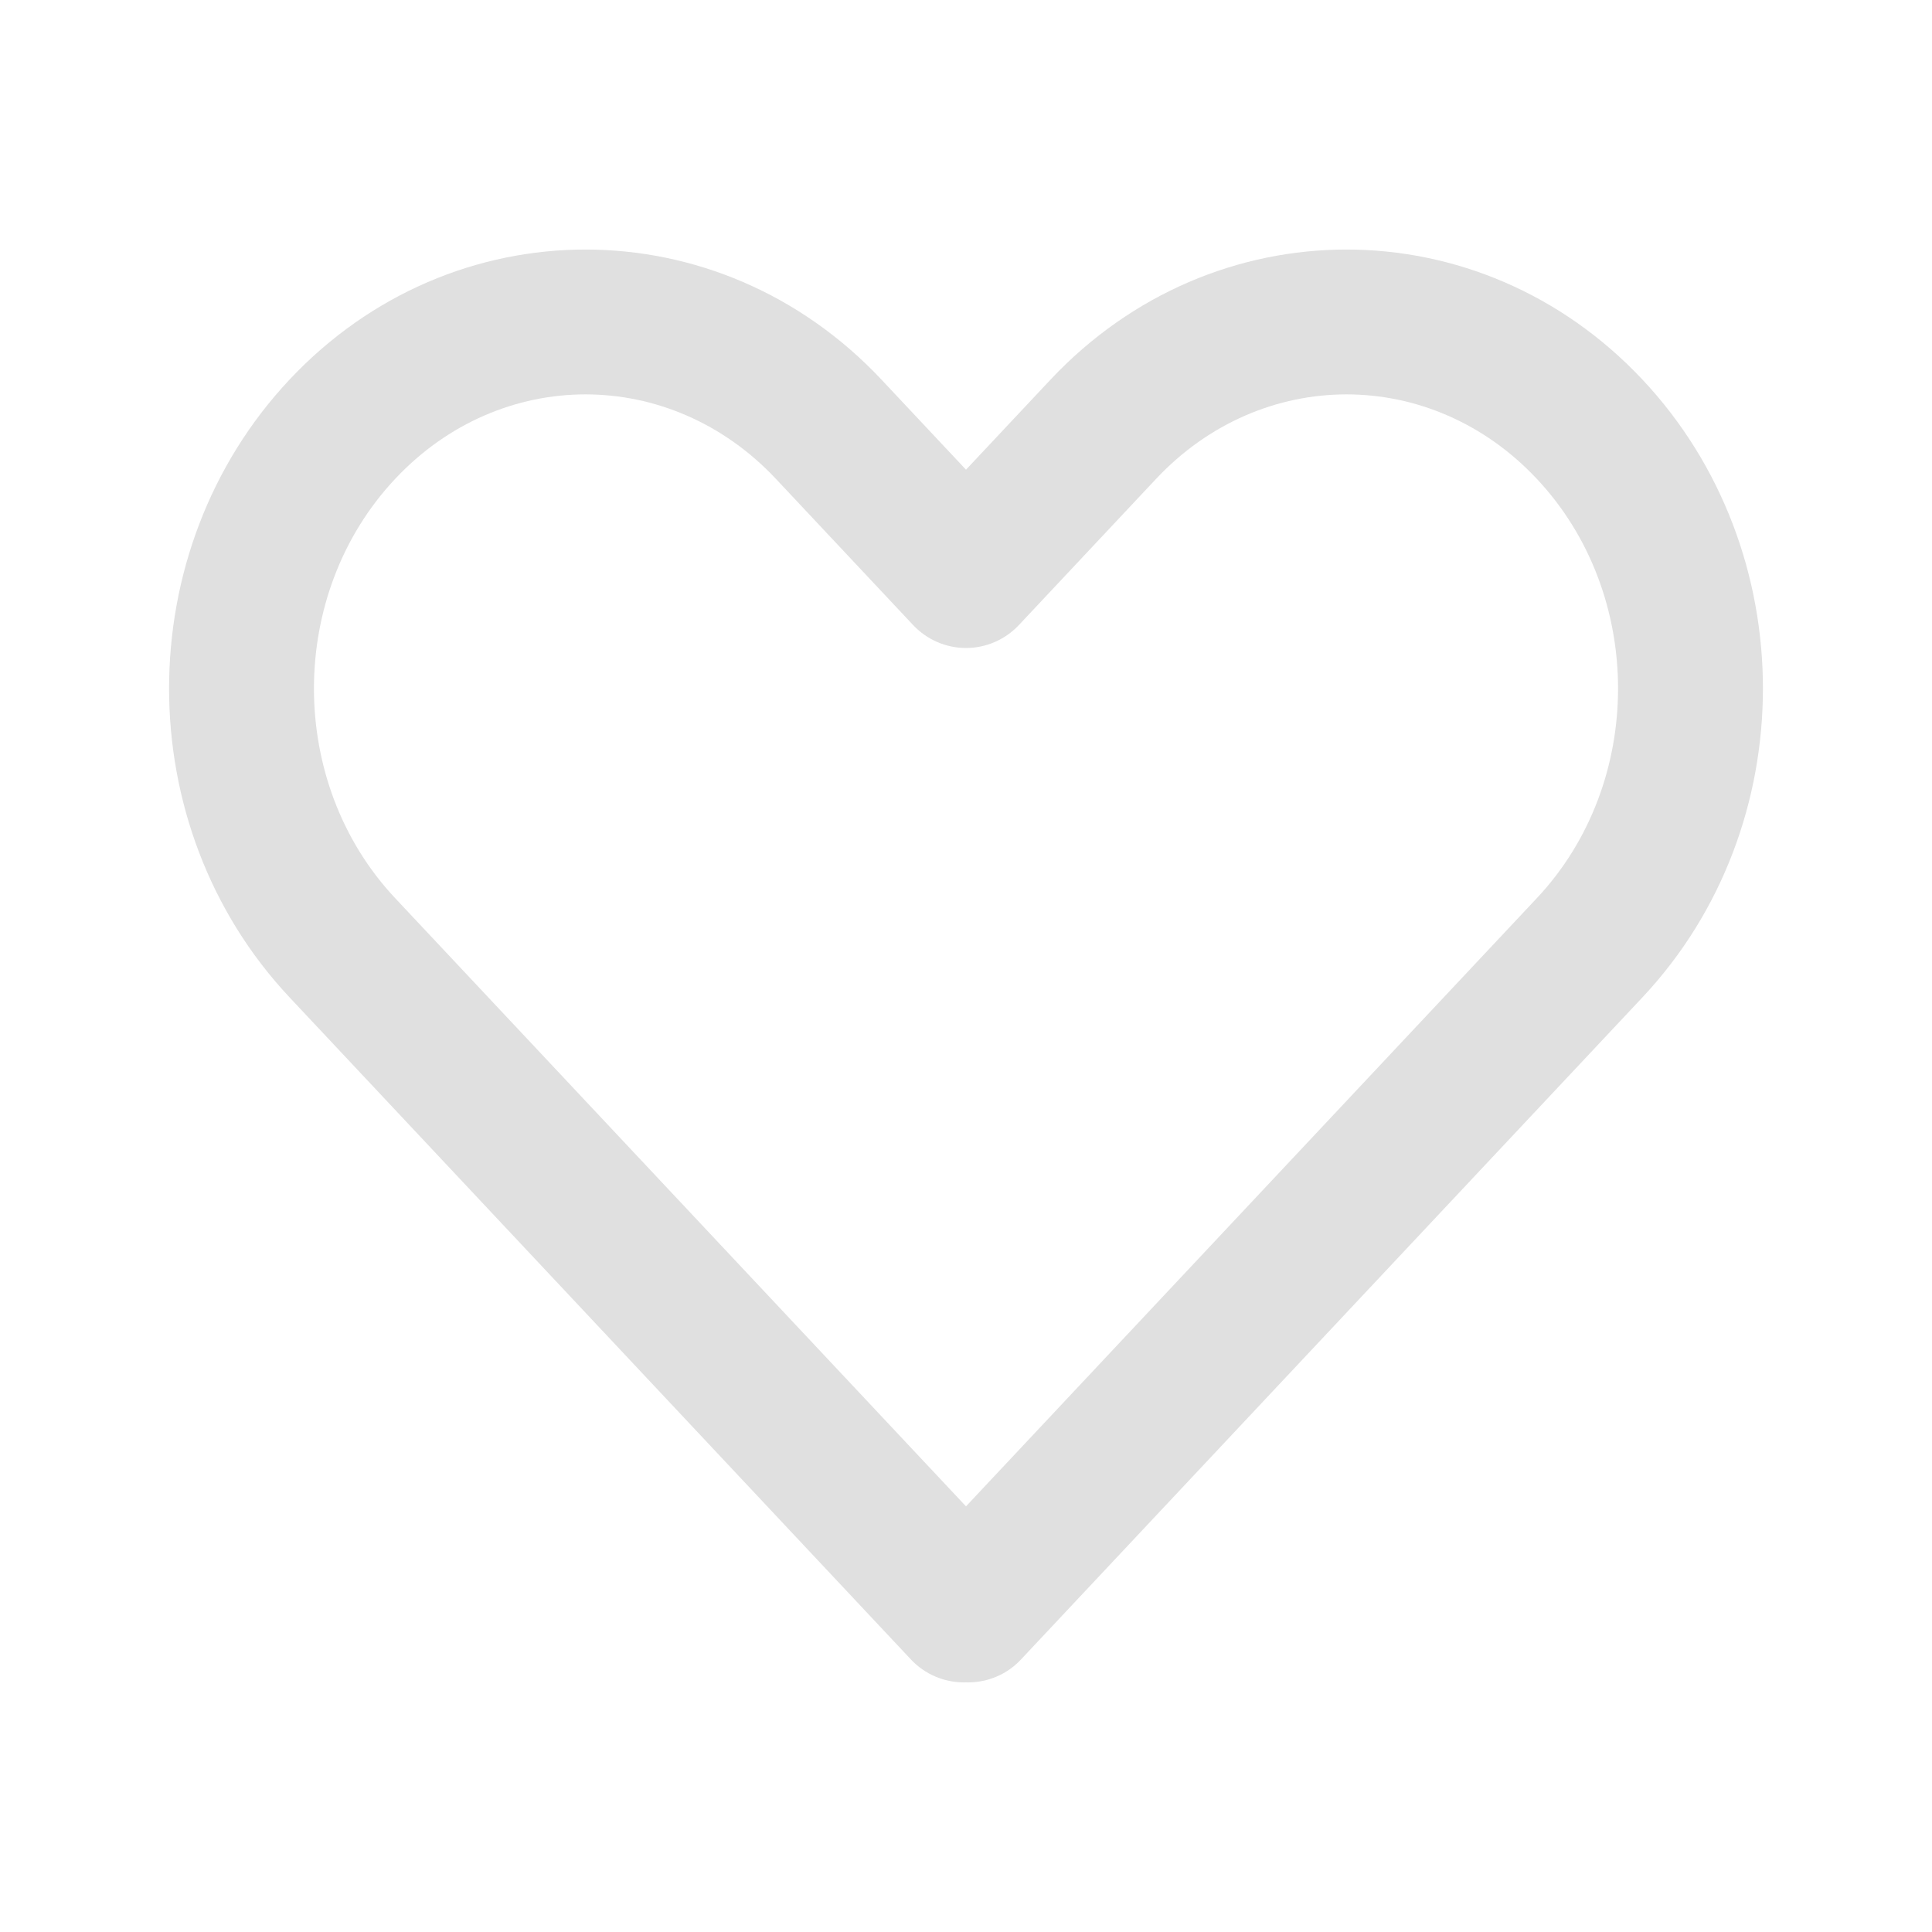 <svg width="20" height="20" viewBox="0 0 20 20" fill="none" xmlns="http://www.w3.org/2000/svg">
<path d="M3.543 4.444L4.09 4.958L3.543 4.444ZM8.579 4.444L8.033 4.958V4.958L8.579 4.444ZM3.543 9.81L4.09 9.297L3.543 9.81ZM9.978 16.666L9.431 17.18C9.573 17.331 9.771 17.416 9.978 17.416C10.185 17.416 10.383 17.331 10.525 17.18L9.978 16.666ZM10 16.643L10.547 16.13C10.405 15.979 10.207 15.893 10 15.893C9.793 15.893 9.595 15.979 9.453 16.13L10 16.643ZM10.022 16.666L9.475 17.18C9.616 17.331 9.814 17.416 10.022 17.416C10.229 17.416 10.427 17.331 10.568 17.18L10.022 16.666ZM16.457 9.81L15.91 9.297L16.457 9.81ZM16.457 4.444L17.004 3.931L16.457 4.444ZM11.421 4.444L10.874 3.931V3.931L11.421 4.444ZM10 5.958L9.453 6.471C9.595 6.622 9.793 6.708 10 6.708C10.207 6.708 10.405 6.622 10.547 6.471L10 5.958ZM4.09 4.958C5.184 3.791 6.938 3.791 8.033 4.958L9.126 3.931C7.439 2.134 4.683 2.134 2.996 3.931L4.09 4.958ZM4.09 9.297C2.97 8.104 2.97 6.151 4.09 4.958L2.996 3.931C1.335 5.701 1.335 8.553 2.996 10.323L4.09 9.297ZM10.525 16.153L4.09 9.297L2.996 10.323L9.431 17.18L10.525 16.153ZM9.453 16.13L9.431 16.153L10.525 17.18L10.547 17.157L9.453 16.13ZM9.453 17.157L9.475 17.18L10.568 16.153L10.547 16.13L9.453 17.157ZM10.568 17.18L17.004 10.323L15.91 9.297L9.475 16.153L10.568 17.18ZM17.004 10.323C18.665 8.553 18.665 5.701 17.004 3.931L15.91 4.958C17.03 6.151 17.03 8.104 15.91 9.297L17.004 10.323ZM17.004 3.931C15.317 2.134 12.561 2.134 10.874 3.931L11.967 4.958C13.062 3.791 14.816 3.791 15.91 4.958L17.004 3.931ZM10.874 3.931L9.453 5.445L10.547 6.471L11.967 4.958L10.874 3.931ZM8.033 4.958L9.453 6.471L10.547 5.445L9.126 3.931L8.033 4.958Z" fill="#E0E0E0"/>
</svg>
